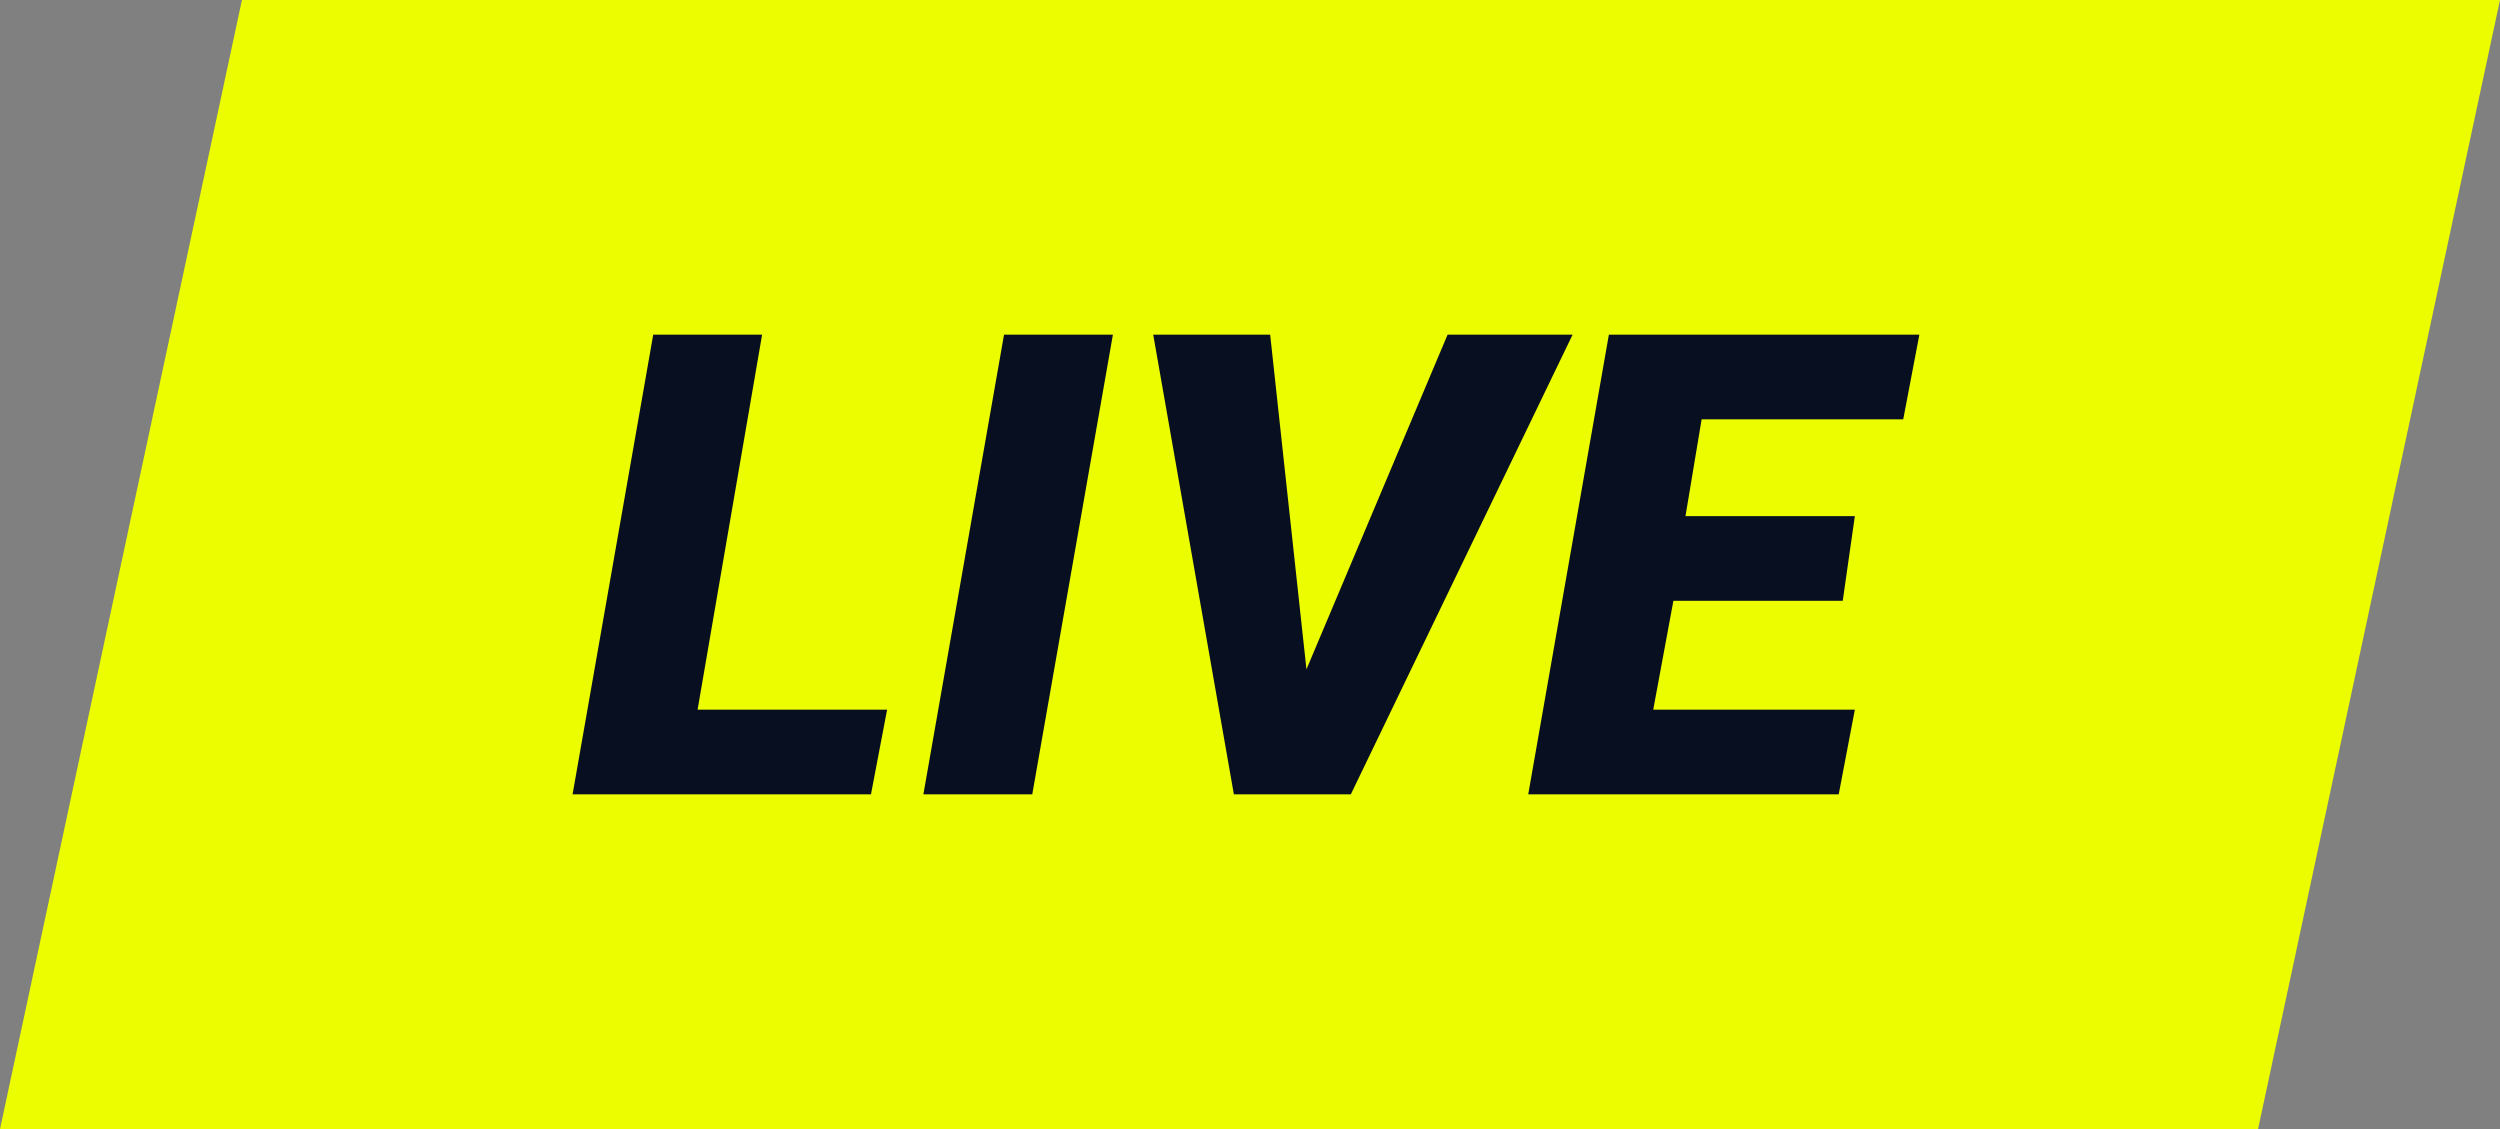 <?xml version="1.0" encoding="utf-8"?>
<!-- Generator: Adobe Illustrator 26.3.1, SVG Export Plug-In . SVG Version: 6.00 Build 0)  -->
<svg version="1.1" id="Layer_1" xmlns="http://www.w3.org/2000/svg" xmlns:xlink="http://www.w3.org/1999/xlink" x="0px" y="0px"
	 viewBox="0 0 62 28" style="enable-background:new 0 0 62 28;" xml:space="preserve">
<rect x="0" y="0" width="62" height="28" fill="#808080" stroke="none"/>
<style type="text/css">
	.st0{fill:#ECFD00;}
	.st1{fill:#080F21;}
</style>
<polygon class="st0" points="56,28 0,28 6,0 62,0 "/>
<g>
	<path class="st1" d="M17.3,17.6H22l-0.4,2.1h-7.4l2-11.4h2.7L17.3,17.6z"/>
	<path class="st1" d="M25.6,19.7h-2.7l2-11.4h2.7L25.6,19.7z"/>
	<path class="st1" d="M32.4,16.6l3.5-8.3H39l-5.5,11.4h-2.9l-2-11.4h2.9L32.4,16.6z"/>
	<path class="st1" d="M45.7,14.9h-4.2L41,17.6h5l-0.4,2.1h-7.7l2-11.4h7.7l-0.4,2.1h-5l-0.4,2.4H46L45.7,14.9z"/>
</g>
</svg>
